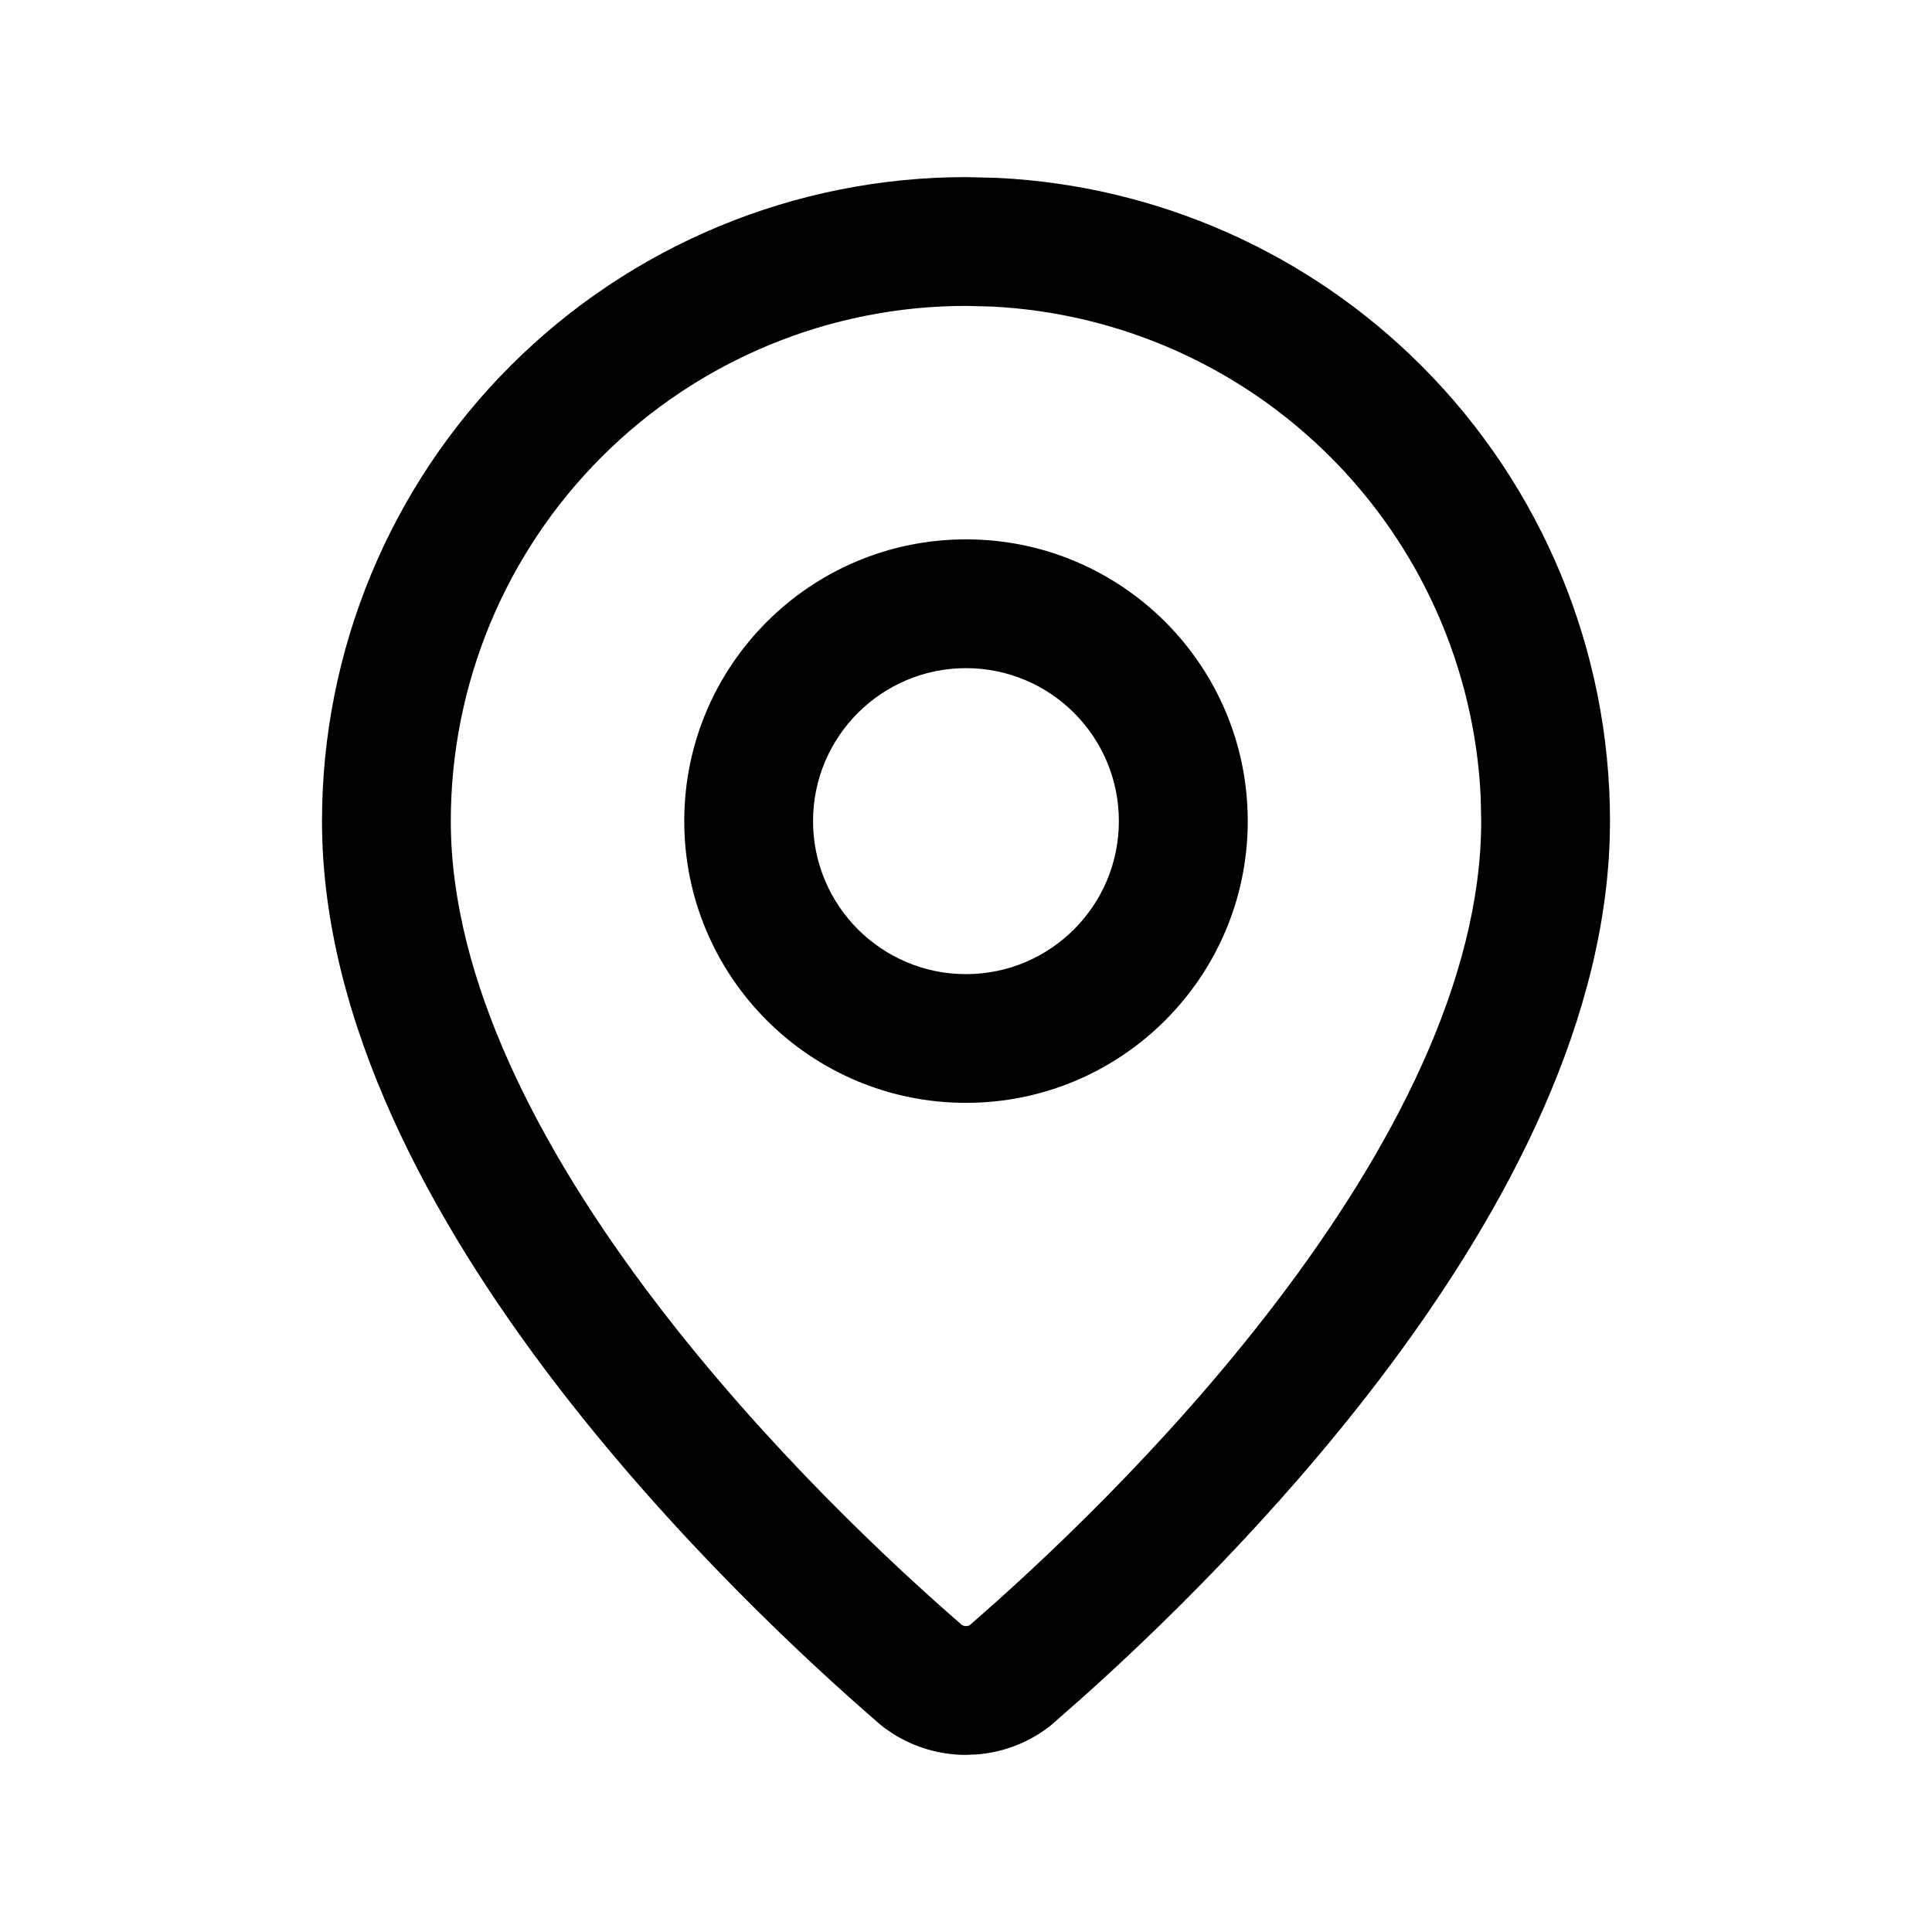 <svg width="24" height="24" viewBox="0 0 24 24" fill="none" xmlns="http://www.w3.org/2000/svg">
<path d="M18.393 9.883C18.314 8.301 17.651 6.8 16.525 5.675C15.4 4.55 13.899 3.886 12.317 3.808L12 3.8C10.303 3.8 8.675 4.475 7.475 5.675C6.274 6.875 5.6 8.503 5.6 10.2C5.6 12.177 6.712 14.294 8.139 16.168C9.527 17.992 11.12 19.467 11.947 20.184C11.963 20.194 11.981 20.2 12 20.2L12.031 20.195C12.039 20.193 12.044 20.188 12.051 20.184C12.878 19.467 14.472 17.993 15.861 16.168C17.288 14.294 18.4 12.177 18.4 10.2L18.393 9.883ZM13.899 10.2C13.899 9.151 13.049 8.3 12 8.3C10.951 8.3 10.1 9.151 10.1 10.2C10.1 11.249 10.951 12.101 12 12.101C13.049 12.101 13.899 11.249 13.899 10.2ZM15.5 10.2C15.5 12.133 13.933 13.7 12 13.7C10.067 13.7 8.5 12.133 8.5 10.2C8.5 8.267 10.067 6.7 12 6.7C13.933 6.7 15.5 8.267 15.5 10.2ZM19.996 10.435C19.914 12.87 18.573 15.248 17.135 17.138C15.819 18.866 14.345 20.286 13.423 21.109L13.063 21.425L13.021 21.459C12.764 21.653 12.457 21.768 12.138 21.794L12 21.8C11.678 21.8 11.363 21.708 11.092 21.537L10.979 21.459C10.964 21.448 10.95 21.436 10.937 21.425C10.079 20.685 8.368 19.112 6.865 17.138C5.381 15.187 4 12.717 4 10.2C4 8.078 4.842 6.043 6.343 4.543C7.843 3.043 9.878 2.2 12 2.2L12.396 2.21C14.374 2.308 16.251 3.136 17.657 4.543C19.157 6.043 20 8.078 20 10.2L19.996 10.435Z" fill="black"/>
</svg>
